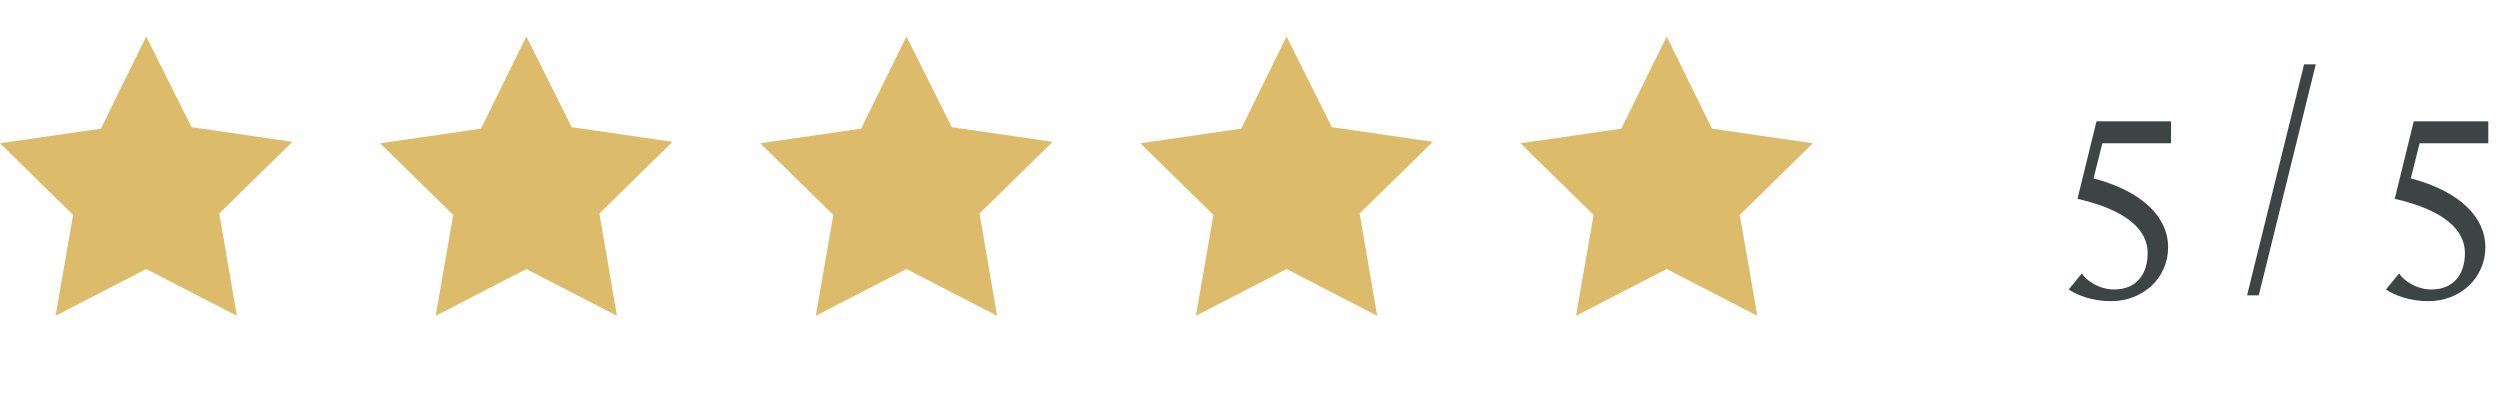 <?xml version="1.0" encoding="utf-8"?>
<!-- Generator: Adobe Illustrator 26.4.0, SVG Export Plug-In . SVG Version: 6.00 Build 0)  -->
<svg version="1.1" id="Ebene_1" xmlns="http://www.w3.org/2000/svg" xmlns:xlink="http://www.w3.org/1999/xlink" x="0px" y="0px"
	 viewBox="0 0 171 27" style="enable-background:new 0 0 171 27;" xml:space="preserve">
<style type="text/css">
	.st0{fill:#DCBC6B;}
	.st1{fill:#3D4443;}
</style>
<path class="st0" d="M10,2.5L6.9,8.8L0,9.8l5,4.9l-1.2,6.9l6.2-3.2l6.2,3.2L15,14.6l5-4.9l-6.9-1L10,2.5z"/>
<path class="st0" d="M36,2.5l-3.1,6.3l-6.9,1l5,4.9l-1.2,6.9l6.2-3.2l6.2,3.2L41,14.6l5-4.9l-6.9-1L36,2.5z"/>
<path class="st0" d="M62,2.5l-3.1,6.3l-6.9,1l5,4.9l-1.2,6.9l6.2-3.2l6.2,3.2L67,14.6l5-4.9l-6.9-1L62,2.5z"/>
<path class="st0" d="M88,2.5l-3.1,6.3l-6.9,1l5,4.9l-1.2,6.9l6.2-3.2l6.2,3.2L93,14.6l5-4.9l-6.9-1L88,2.5z"/>
<path class="st0" d="M114,2.5l-3.1,6.3l-6.9,1l5,4.9l-1.2,6.9l6.2-3.2l6.2,3.2l-1.2-6.9l5-4.9l-6.9-1L114,2.5z"/>
<path class="st1" d="M141.5,19.8c0.6,0.4,1.6,0.8,2.9,0.8c2.2,0,3.9-1.6,3.9-3.7c0-2-1.7-3.8-5.1-4.7l0.6-2.4h4.7V8.3h-5.1l-1.3,5.3
	c3.5,0.8,4.8,2.2,4.8,3.7c0,1.5-0.8,2.5-2.3,2.5c-1,0-1.9-0.6-2.2-1.1L141.5,19.8z M154.5,20.2l3.9-15.8h-0.8l-3.9,15.8H154.5z
	 M163.2,19.8c0.6,0.4,1.6,0.8,2.9,0.8c2.2,0,3.9-1.6,3.9-3.7c0-2-1.7-3.8-5.1-4.7l0.6-2.4h4.7V8.3h-5.1l-1.3,5.3
	c3.5,0.8,4.8,2.2,4.8,3.7c0,1.5-0.8,2.5-2.3,2.5c-1,0-1.9-0.6-2.2-1.1L163.2,19.8z"/>
</svg>
